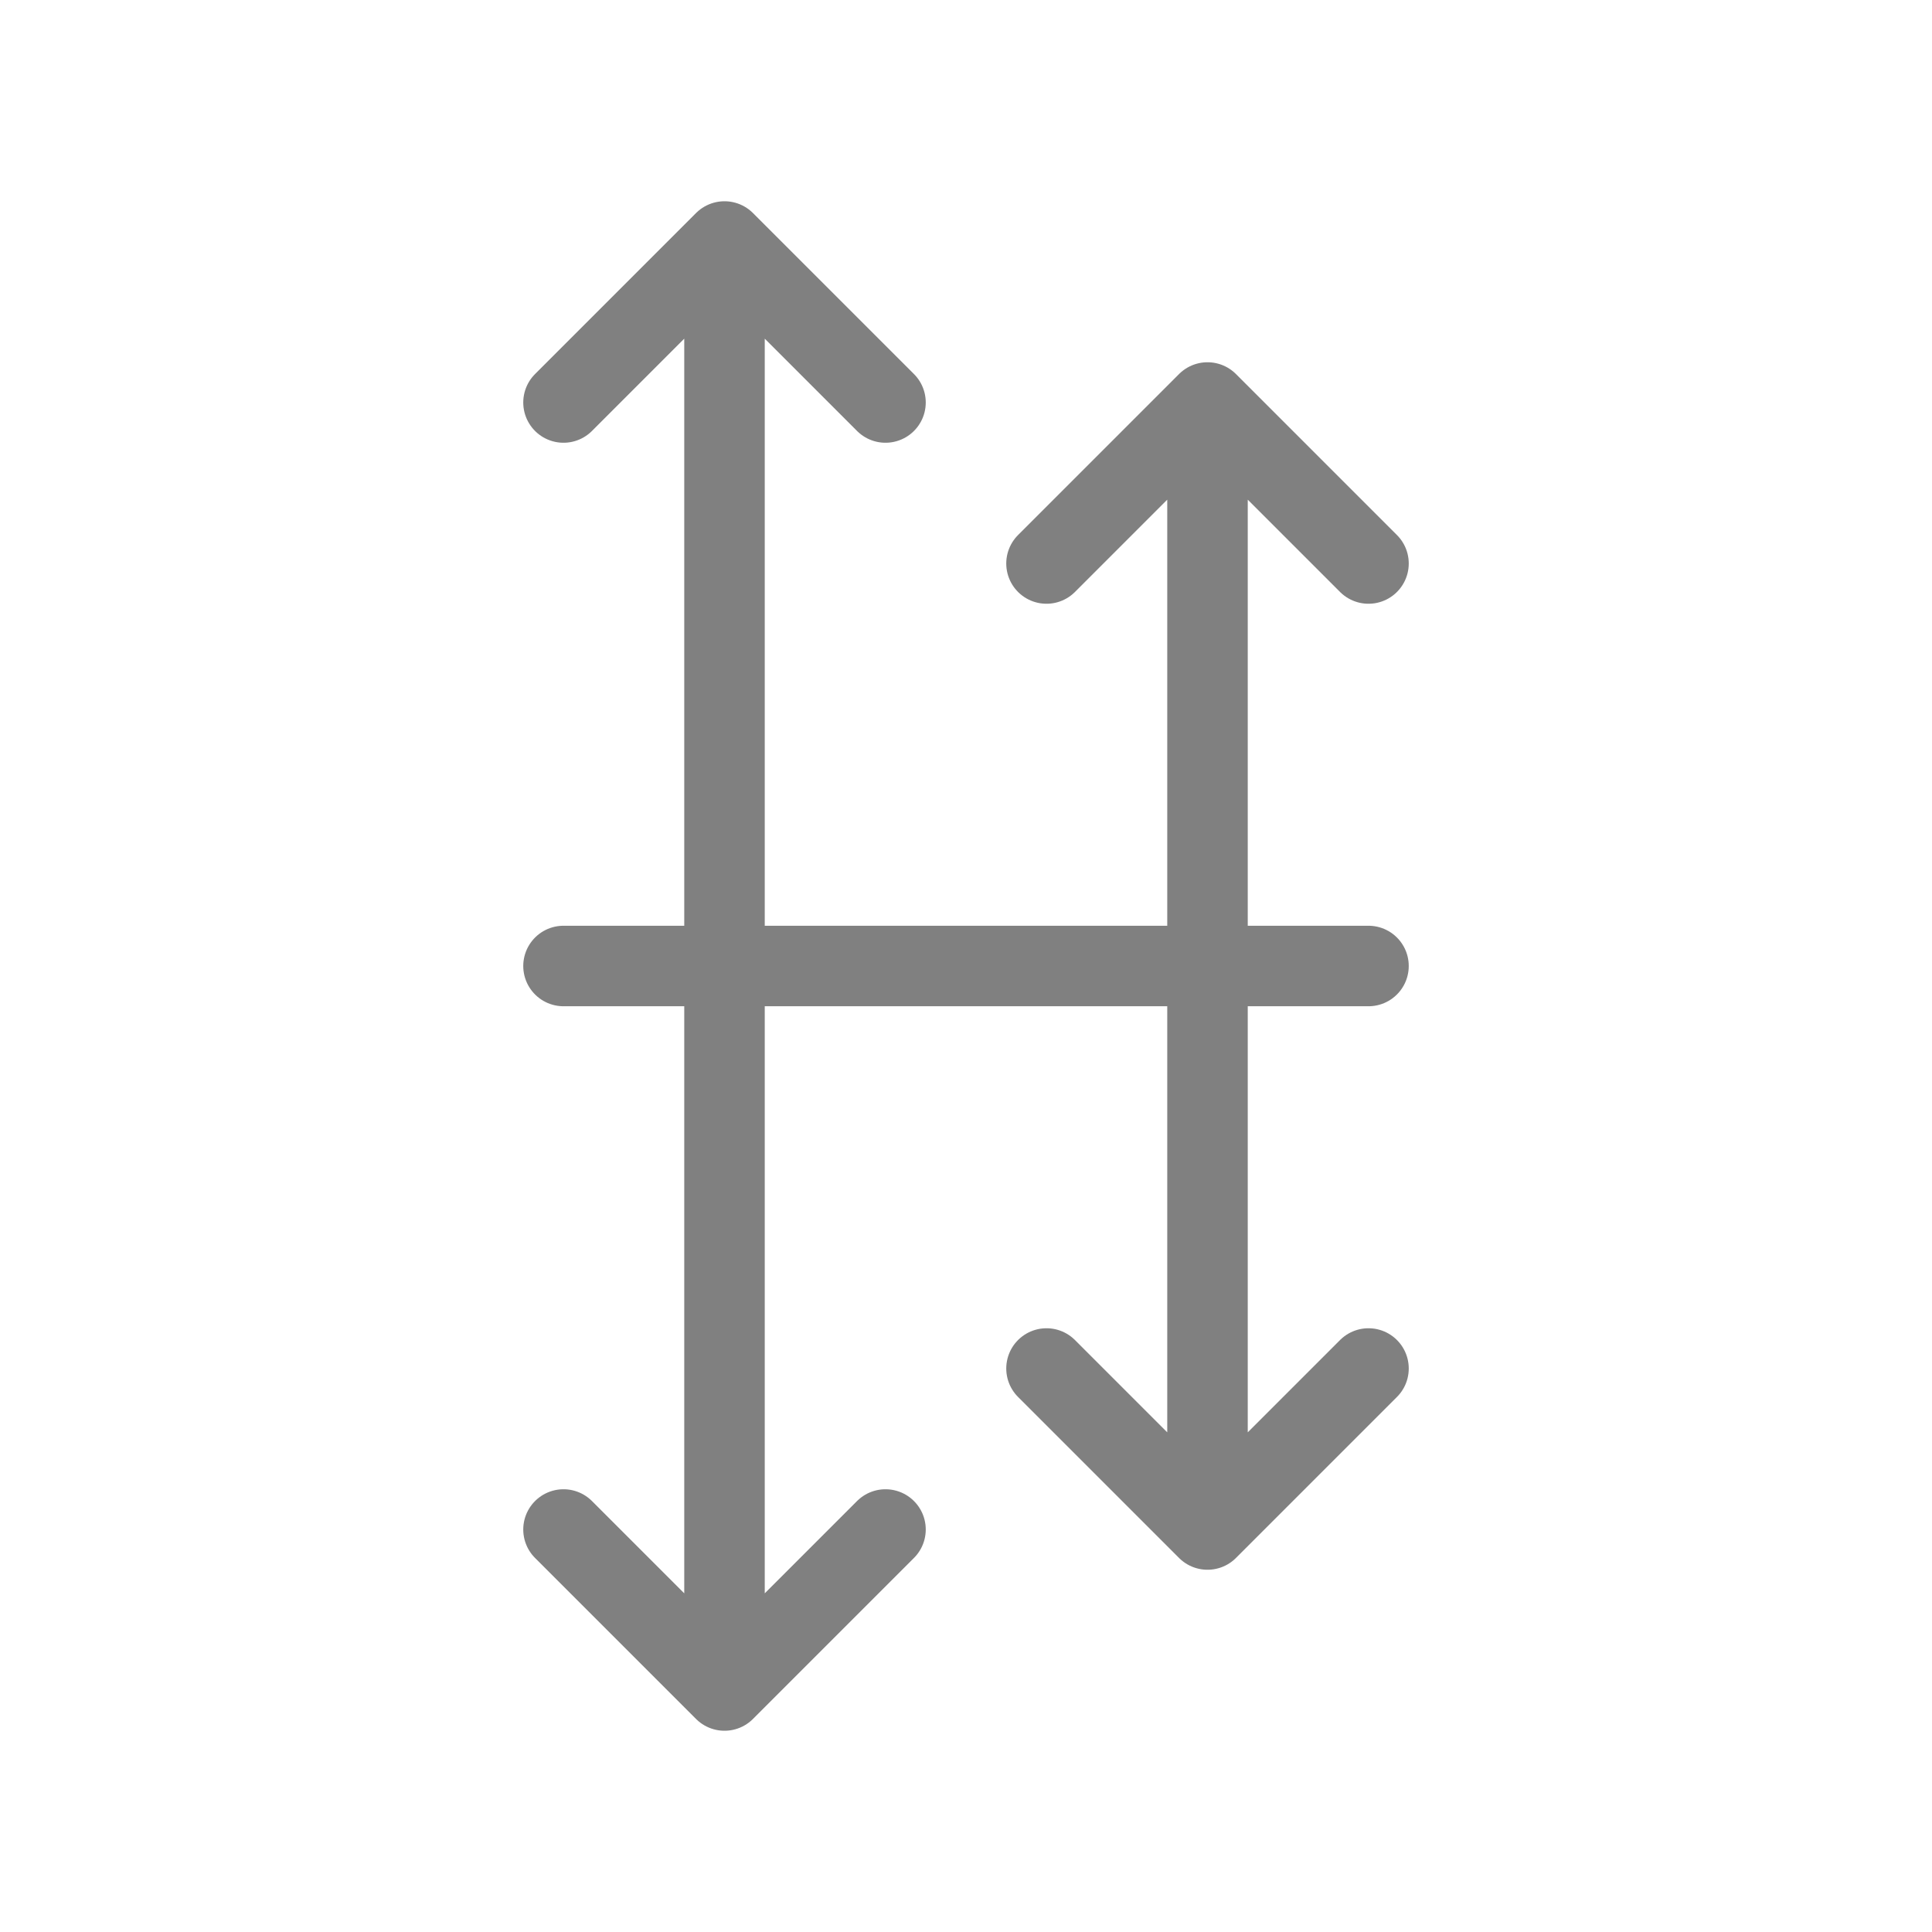 <svg width="48" height="48" viewBox="0 0 48 48" fill="none" xmlns="http://www.w3.org/2000/svg">
  <path d="M18 6L18 42M18 6L14 10M18 6L22 10M18 42L14 38M18 42L22 38" stroke="gray" stroke-width="2" stroke-linecap="round" stroke-linejoin="round"/>
  <path d="M30 10L30 38M30 10L26 14M30 10L34 14M30 38L26 34M30 38L34 34" stroke="gray" stroke-width="2" stroke-linecap="round" stroke-linejoin="round"/>
  <path d="M14 24L34 24" stroke="gray" stroke-width="2" stroke-linecap="round" stroke-linejoin="round"/>
</svg>